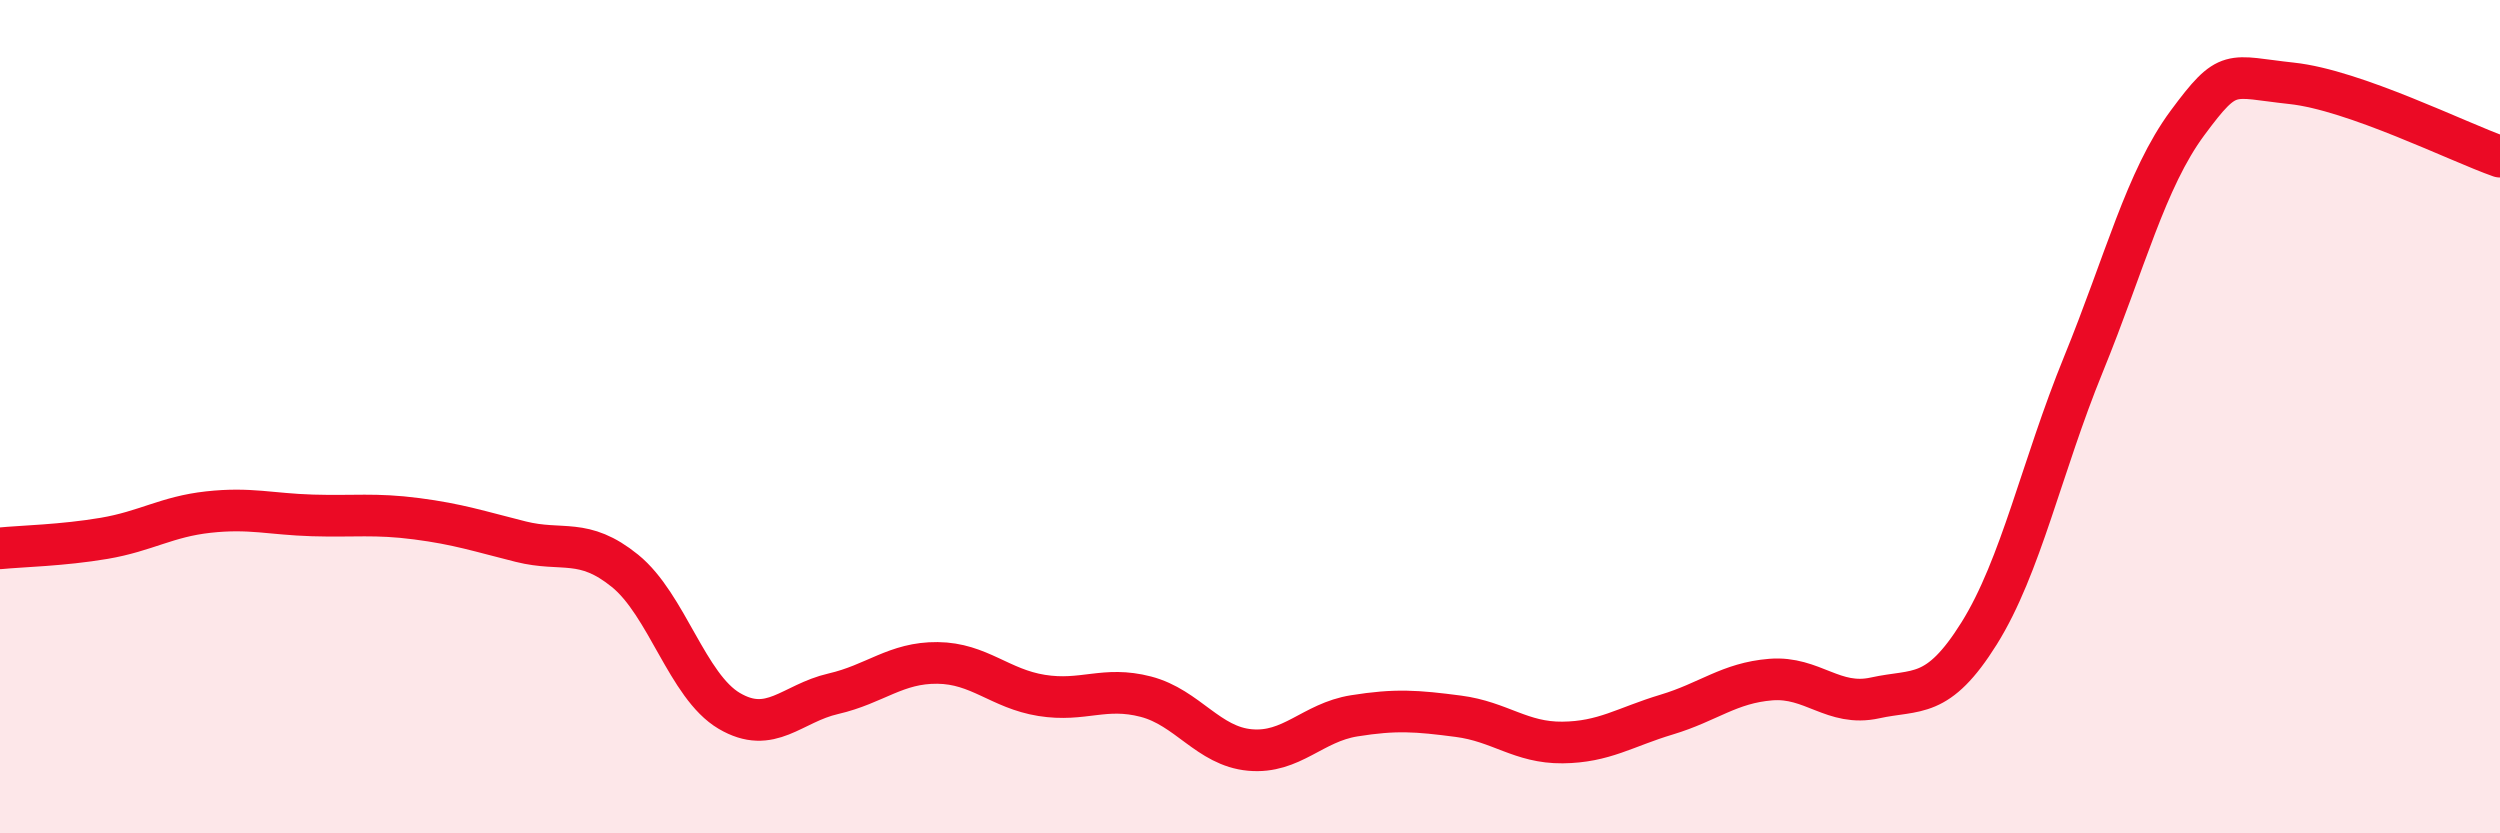 
    <svg width="60" height="20" viewBox="0 0 60 20" xmlns="http://www.w3.org/2000/svg">
      <path
        d="M 0,13.16 C 0.5,13.11 1.5,13.09 2.5,12.92 C 3.5,12.75 4,12.4 5,12.29 C 6,12.18 6.5,12.34 7.5,12.37 C 8.5,12.4 9,12.32 10,12.45 C 11,12.58 11.5,12.75 12.5,13 C 13.5,13.25 14,12.89 15,13.7 C 16,14.51 16.5,16.47 17.5,17.06 C 18.5,17.65 19,16.88 20,16.65 C 21,16.42 21.5,15.9 22.5,15.91 C 23.5,15.92 24,16.53 25,16.69 C 26,16.85 26.5,16.46 27.5,16.72 C 28.5,16.98 29,17.91 30,18 C 31,18.09 31.5,17.34 32.5,17.18 C 33.5,17.02 34,17.06 35,17.19 C 36,17.32 36.5,17.83 37.5,17.82 C 38.5,17.81 39,17.45 40,17.15 C 41,16.85 41.5,16.39 42.5,16.31 C 43.5,16.23 44,16.97 45,16.75 C 46,16.53 46.5,16.8 47.5,15.2 C 48.5,13.6 49,11.2 50,8.75 C 51,6.3 51.5,4.3 52.5,2.95 C 53.5,1.6 53.5,1.84 55,2 C 56.5,2.16 59,3.41 60,3.76L60 20L0 20Z"
        fill="#EB0A25"
        opacity="0.1"
        stroke-linecap="round"
        stroke-linejoin="round"
      />
      <path
        d="M 0,13.16 C 0.5,13.11 1.5,13.09 2.5,12.92 C 3.5,12.75 4,12.4 5,12.29 C 6,12.18 6.5,12.34 7.5,12.37 C 8.5,12.4 9,12.32 10,12.45 C 11,12.58 11.5,12.75 12.5,13 C 13.5,13.25 14,12.89 15,13.7 C 16,14.51 16.5,16.47 17.5,17.06 C 18.5,17.65 19,16.88 20,16.65 C 21,16.42 21.5,15.9 22.5,15.91 C 23.5,15.92 24,16.53 25,16.69 C 26,16.85 26.5,16.46 27.5,16.72 C 28.5,16.98 29,17.91 30,18 C 31,18.09 31.5,17.34 32.5,17.18 C 33.5,17.02 34,17.06 35,17.19 C 36,17.32 36.5,17.83 37.5,17.82 C 38.5,17.81 39,17.45 40,17.15 C 41,16.85 41.5,16.39 42.5,16.31 C 43.5,16.23 44,16.97 45,16.75 C 46,16.53 46.5,16.8 47.5,15.2 C 48.5,13.6 49,11.2 50,8.75 C 51,6.3 51.5,4.3 52.5,2.95 C 53.5,1.6 53.5,1.84 55,2 C 56.5,2.16 59,3.41 60,3.76"
        stroke="#EB0A25"
        stroke-width="1"
        fill="none"
        stroke-linecap="round"
        stroke-linejoin="round"
      />
    </svg>
  